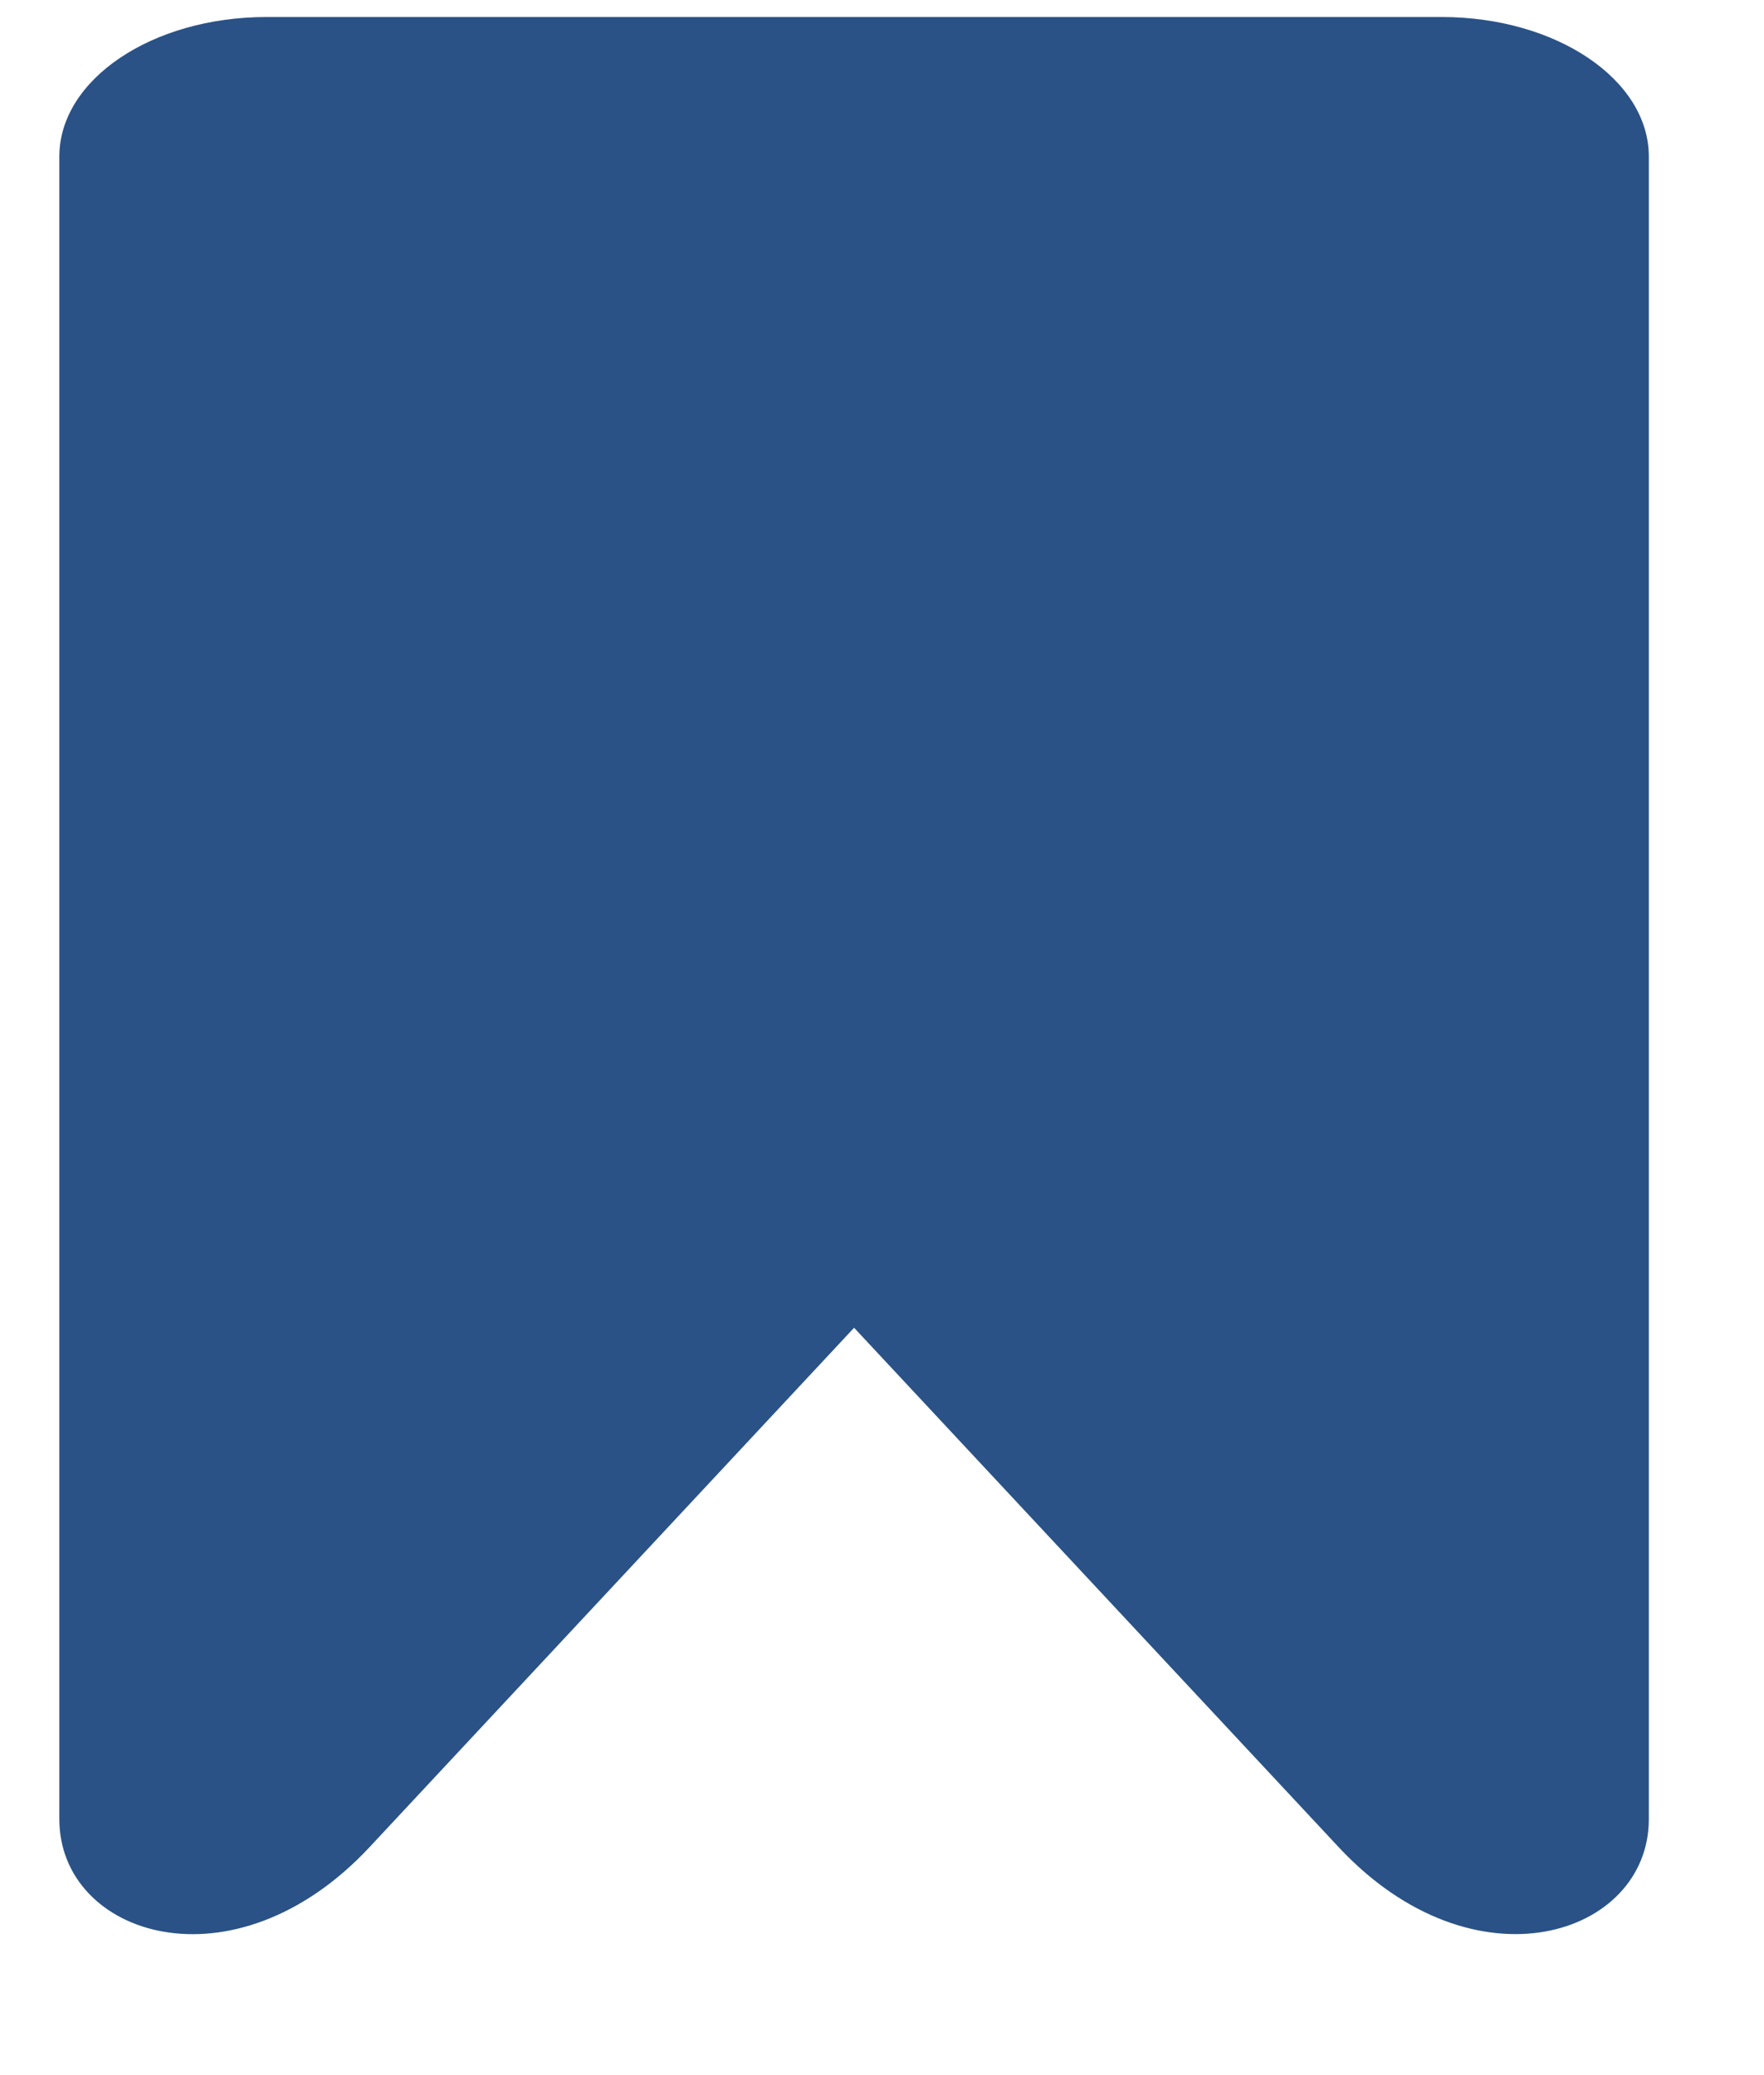 <?xml version="1.0" encoding="UTF-8"?>
<svg width="17px" height="20px" viewBox="0 0 17 20" version="1.1" xmlns="http://www.w3.org/2000/svg" xmlns:xlink="http://www.w3.org/1999/xlink">
    <title>F99F9930-1520-411F-8F00-DED43197CA4A</title>
    <g id="Desktop" stroke="none" stroke-width="1" fill="none" fill-rule="evenodd">
        <g id="megamenu_hoteles" transform="translate(-39, -204)" fill="#2A5286" fill-rule="nonzero">
            <g id="marcas" transform="translate(39.572, 204.164)">
                <path d="M13.327,5.86197757e-14 L1.991,5.86197757e-14 C0.893,0.002 0.004,0.601 -3.12638804e-13,1.339 L-3.12638804e-13,17.37 C-3.12638804e-13,18.496 1.679,19.044 2.99,17.638 L7.659,12.633 L12.328,17.638 C13.639,19.044 15.318,18.494 15.318,17.37 L15.318,1.339 C15.314,0.601 14.425,0.002 13.327,5.86197757e-14 Z" id="Path"></path>
            </g>
        </g>
    </g>
</svg>